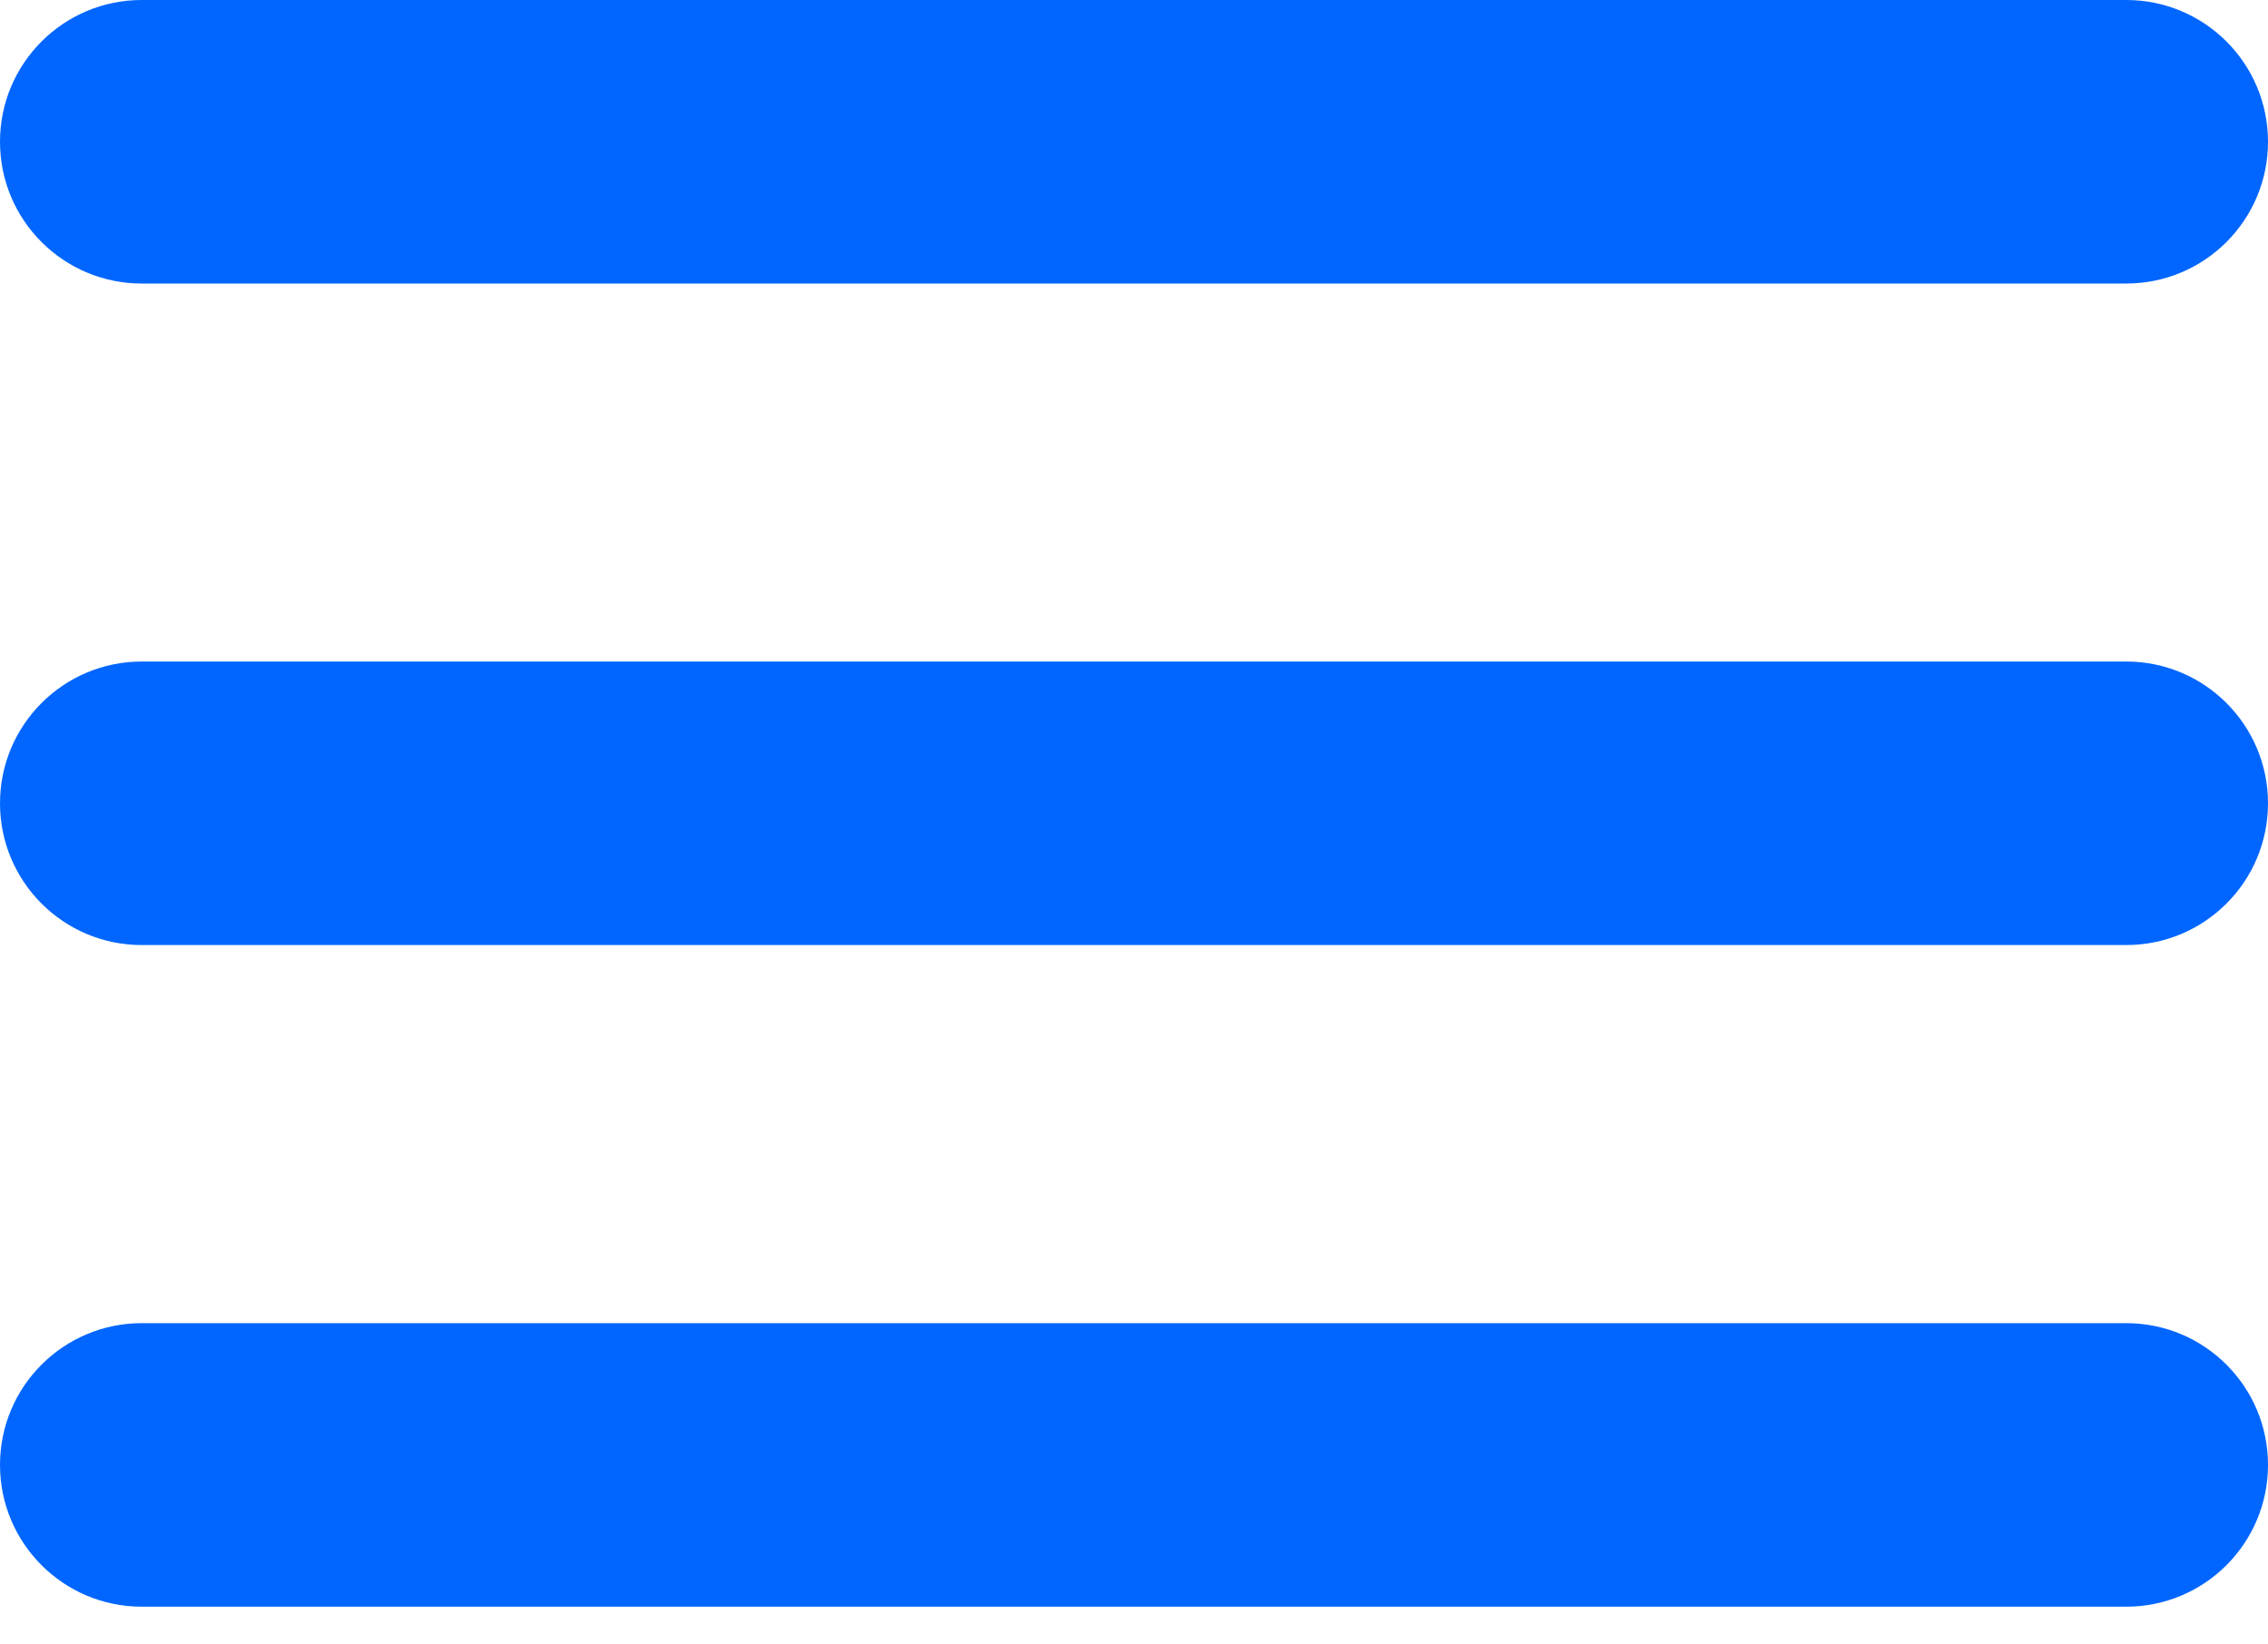 <svg width="40" height="29" viewBox="0 0 40 29" fill="none" xmlns="http://www.w3.org/2000/svg">
<path d="M37.5 11.666H2.5C1.119 11.666 0 12.786 0 14.166C0 15.547 1.119 16.666 2.5 16.666H37.5C38.881 16.666 40 15.547 40 14.166C40 12.786 38.881 11.666 37.5 11.666Z" fill="#0066FF"/>
<path d="M2.5 5H37.5C38.881 5 40 3.881 40 2.5C40 1.119 38.881 0 37.5 0H2.5C1.119 0 0 1.119 0 2.5C0 3.881 1.119 5 2.5 5Z" fill="#0066FF"/>
<path d="M37.5 23.334H2.5C1.119 23.334 0 24.453 0 25.834C0 27.214 1.119 28.334 2.5 28.334H37.5C38.881 28.334 40 27.214 40 25.834C40 24.453 38.881 23.334 37.5 23.334Z" fill="#0066FF"/>
</svg>
